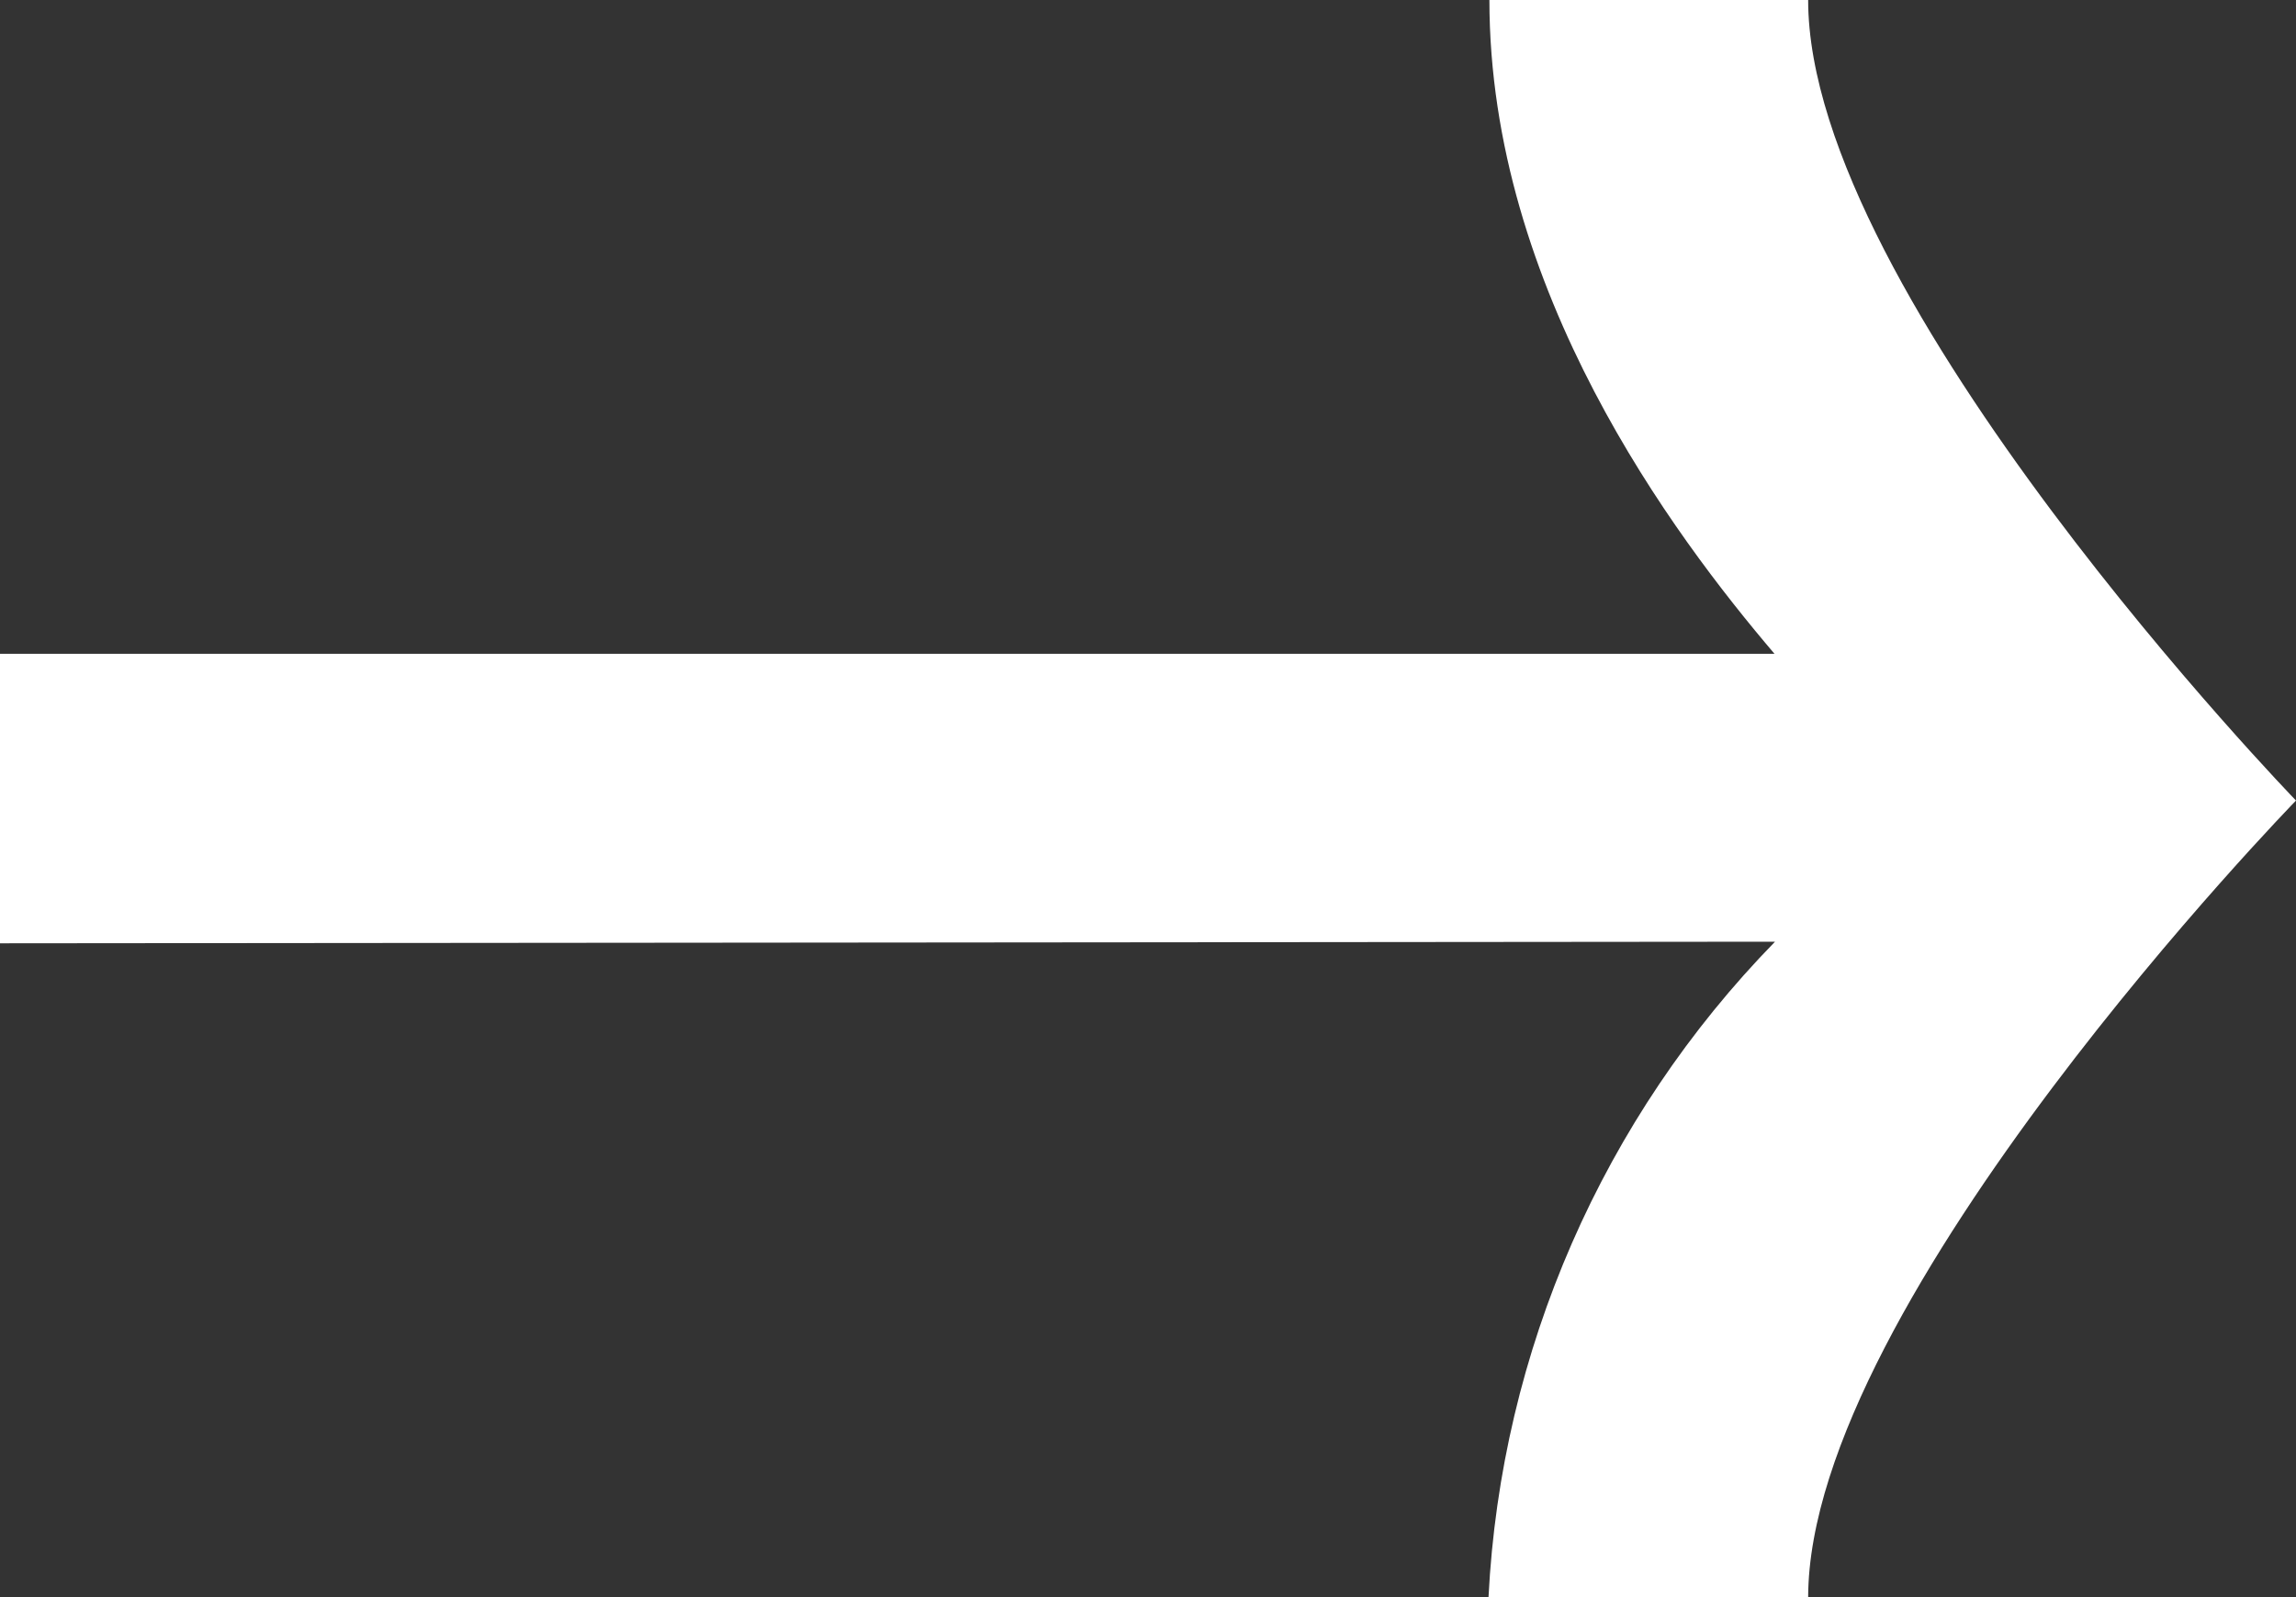 <?xml version="1.0" encoding="UTF-8"?>
<svg width="23px" height="16px" viewBox="0 0 23 16" version="1.1" xmlns="http://www.w3.org/2000/svg" xmlns:xlink="http://www.w3.org/1999/xlink">
    <rect x="0" y="0" width="23" height="16" fill="#333333" stroke="none"/>
    <title>Path</title>
    <g id="Symbols" stroke="none" stroke-width="1" fill="none" fill-rule="evenodd">
        <g id="Molecules/Menu/Mini-cart" transform="translate(-231, -296)" fill="#FFFFFF" fill-rule="nonzero">
            <g id="Kurv" transform="translate(97, 291)">
                <path d="M152.113,21 C152.12,18.03 157,13.02 157,13.02 C157,13.02 152.113,7.97 152.113,5 L148.92,5 C148.92,7.906 150.768,10.366 151.776,11.55 L134,11.55 L134,14.45 L151.781,14.434 C150.057,16.2 149.036,18.535 148.911,21 L152.113,21 Z" id="Path"></path>
            </g>
        </g>
    </g>
</svg>